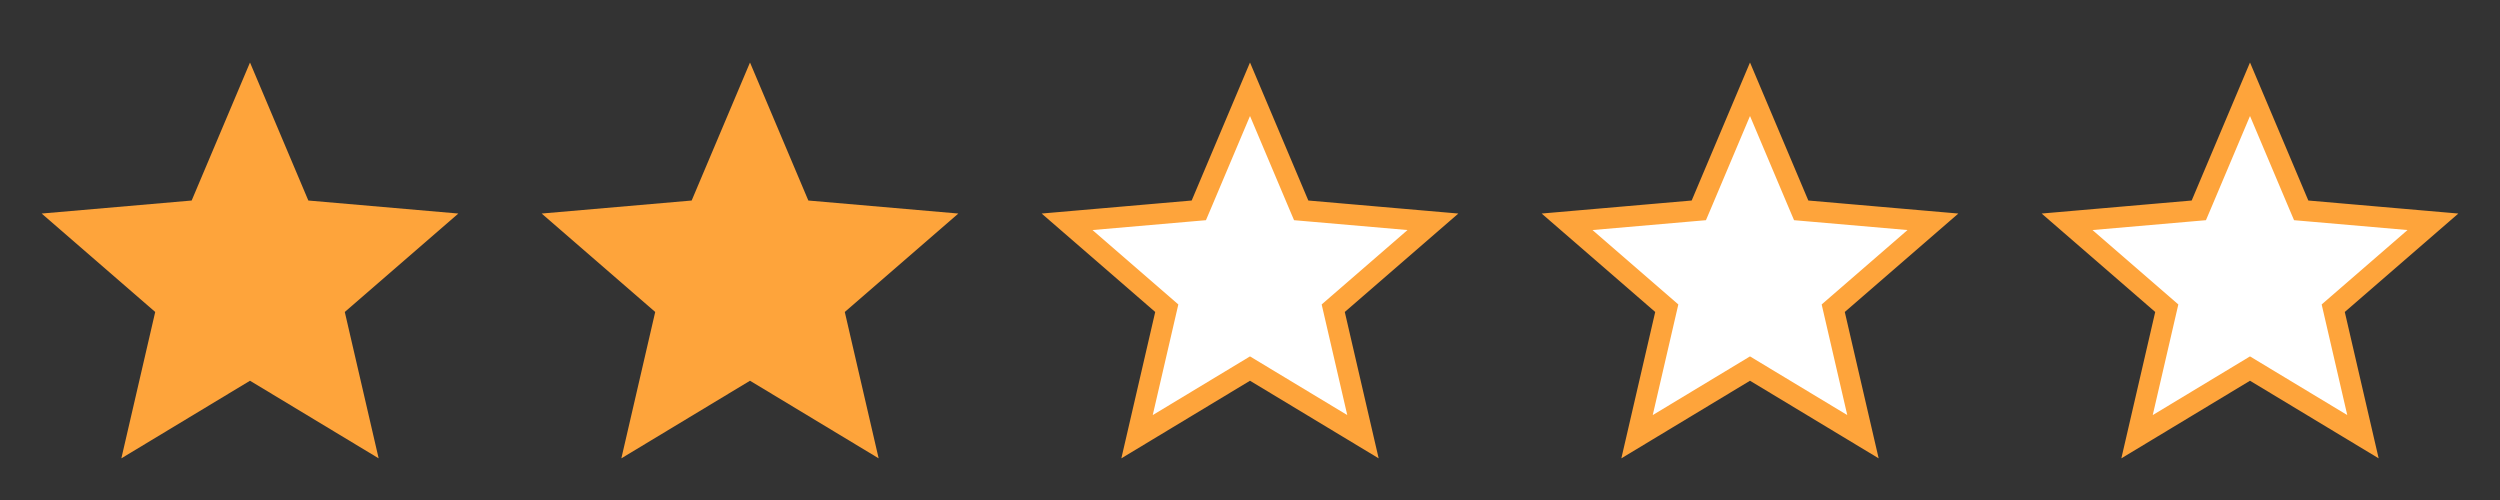 <svg width="120" height="24" viewBox="0 0 120 24" fill="none" xmlns="http://www.w3.org/2000/svg">
<rect x="0" y="0" width="120" height="24" fill="#333333" stroke="none"/>
<mask id="mask0_5197_7317" style="mask-type:alpha" maskUnits="userSpaceOnUse" x="0" y="0" width="24" height="24">
<rect width="24" height="24" fill="#D9D9D9"/>
</mask>
<g mask="url(#mask0_5197_7317)">
<path d="M5.825 22L7.45 14.975L2 10.25L9.2 9.625L12 3L14.8 9.625L22 10.25L16.55 14.975L18.175 22L12 18.275L5.825 22Z" fill="#FEA43B"/>
</g>
<mask id="mask1_5197_7317" style="mask-type:alpha" maskUnits="userSpaceOnUse" x="24" y="0" width="24" height="24">
<rect x="24" width="24" height="24" fill="#D9D9D9"/>
</mask>
<g mask="url(#mask1_5197_7317)">
<path d="M29.825 22L31.45 14.975L26 10.25L33.2 9.625L36 3L38.8 9.625L46 10.25L40.55 14.975L42.175 22L36 18.275L29.825 22Z" fill="#FEA43B"/>
</g>
<mask id="mask2_5197_7317" style="mask-type:alpha" maskUnits="userSpaceOnUse" x="48" y="0" width="24" height="24">
<rect x="48.5" y="0.5" width="23" height="23" fill="#D9D9D9" stroke="#EF9D00"/>
</mask>
<g mask="url(#mask2_5197_7317)">
<path d="M54.578 20.962L55.937 15.088L56.005 14.794L55.778 14.597L51.22 10.646L57.243 10.123L57.543 10.097L57.661 9.82L60 4.284L62.339 9.82L62.457 10.097L62.757 10.123L68.78 10.646L64.222 14.597L63.995 14.794L64.063 15.088L65.422 20.962L60.258 17.847L60 17.691L59.742 17.847L54.578 20.962Z" fill="white" stroke="#FEA43B"/>
</g>
<mask id="mask3_5197_7317" style="mask-type:alpha" maskUnits="userSpaceOnUse" x="72" y="0" width="24" height="24">
<rect x="72.5" y="0.5" width="23" height="23" fill="#D9D9D9" stroke="#EF9D00"/>
</mask>
<g mask="url(#mask3_5197_7317)">
<path d="M78.578 20.962L79.937 15.088L80.005 14.794L79.778 14.597L75.22 10.646L81.243 10.123L81.543 10.097L81.661 9.82L84 4.284L86.339 9.82L86.457 10.097L86.757 10.123L92.78 10.646L88.222 14.597L87.995 14.794L88.063 15.088L89.422 20.962L84.258 17.847L84 17.691L83.742 17.847L78.578 20.962Z" fill="white" stroke="#FEA43B"/>
</g>
<mask id="mask4_5197_7317" style="mask-type:alpha" maskUnits="userSpaceOnUse" x="96" y="0" width="24" height="24">
<rect x="96.5" y="0.5" width="23" height="23" fill="#D9D9D9" stroke="#EF9D00"/>
</mask>
<g mask="url(#mask4_5197_7317)">
<path d="M102.578 20.962L103.937 15.088L104.005 14.794L103.778 14.597L99.22 10.646L105.243 10.123L105.543 10.097L105.661 9.82L108 4.284L110.339 9.82L110.457 10.097L110.757 10.123L116.78 10.646L112.222 14.597L111.995 14.794L112.063 15.088L113.422 20.962L108.258 17.847L108 17.691L107.742 17.847L102.578 20.962Z" fill="white" stroke="#FEA43B"/>
</g>
</svg>
